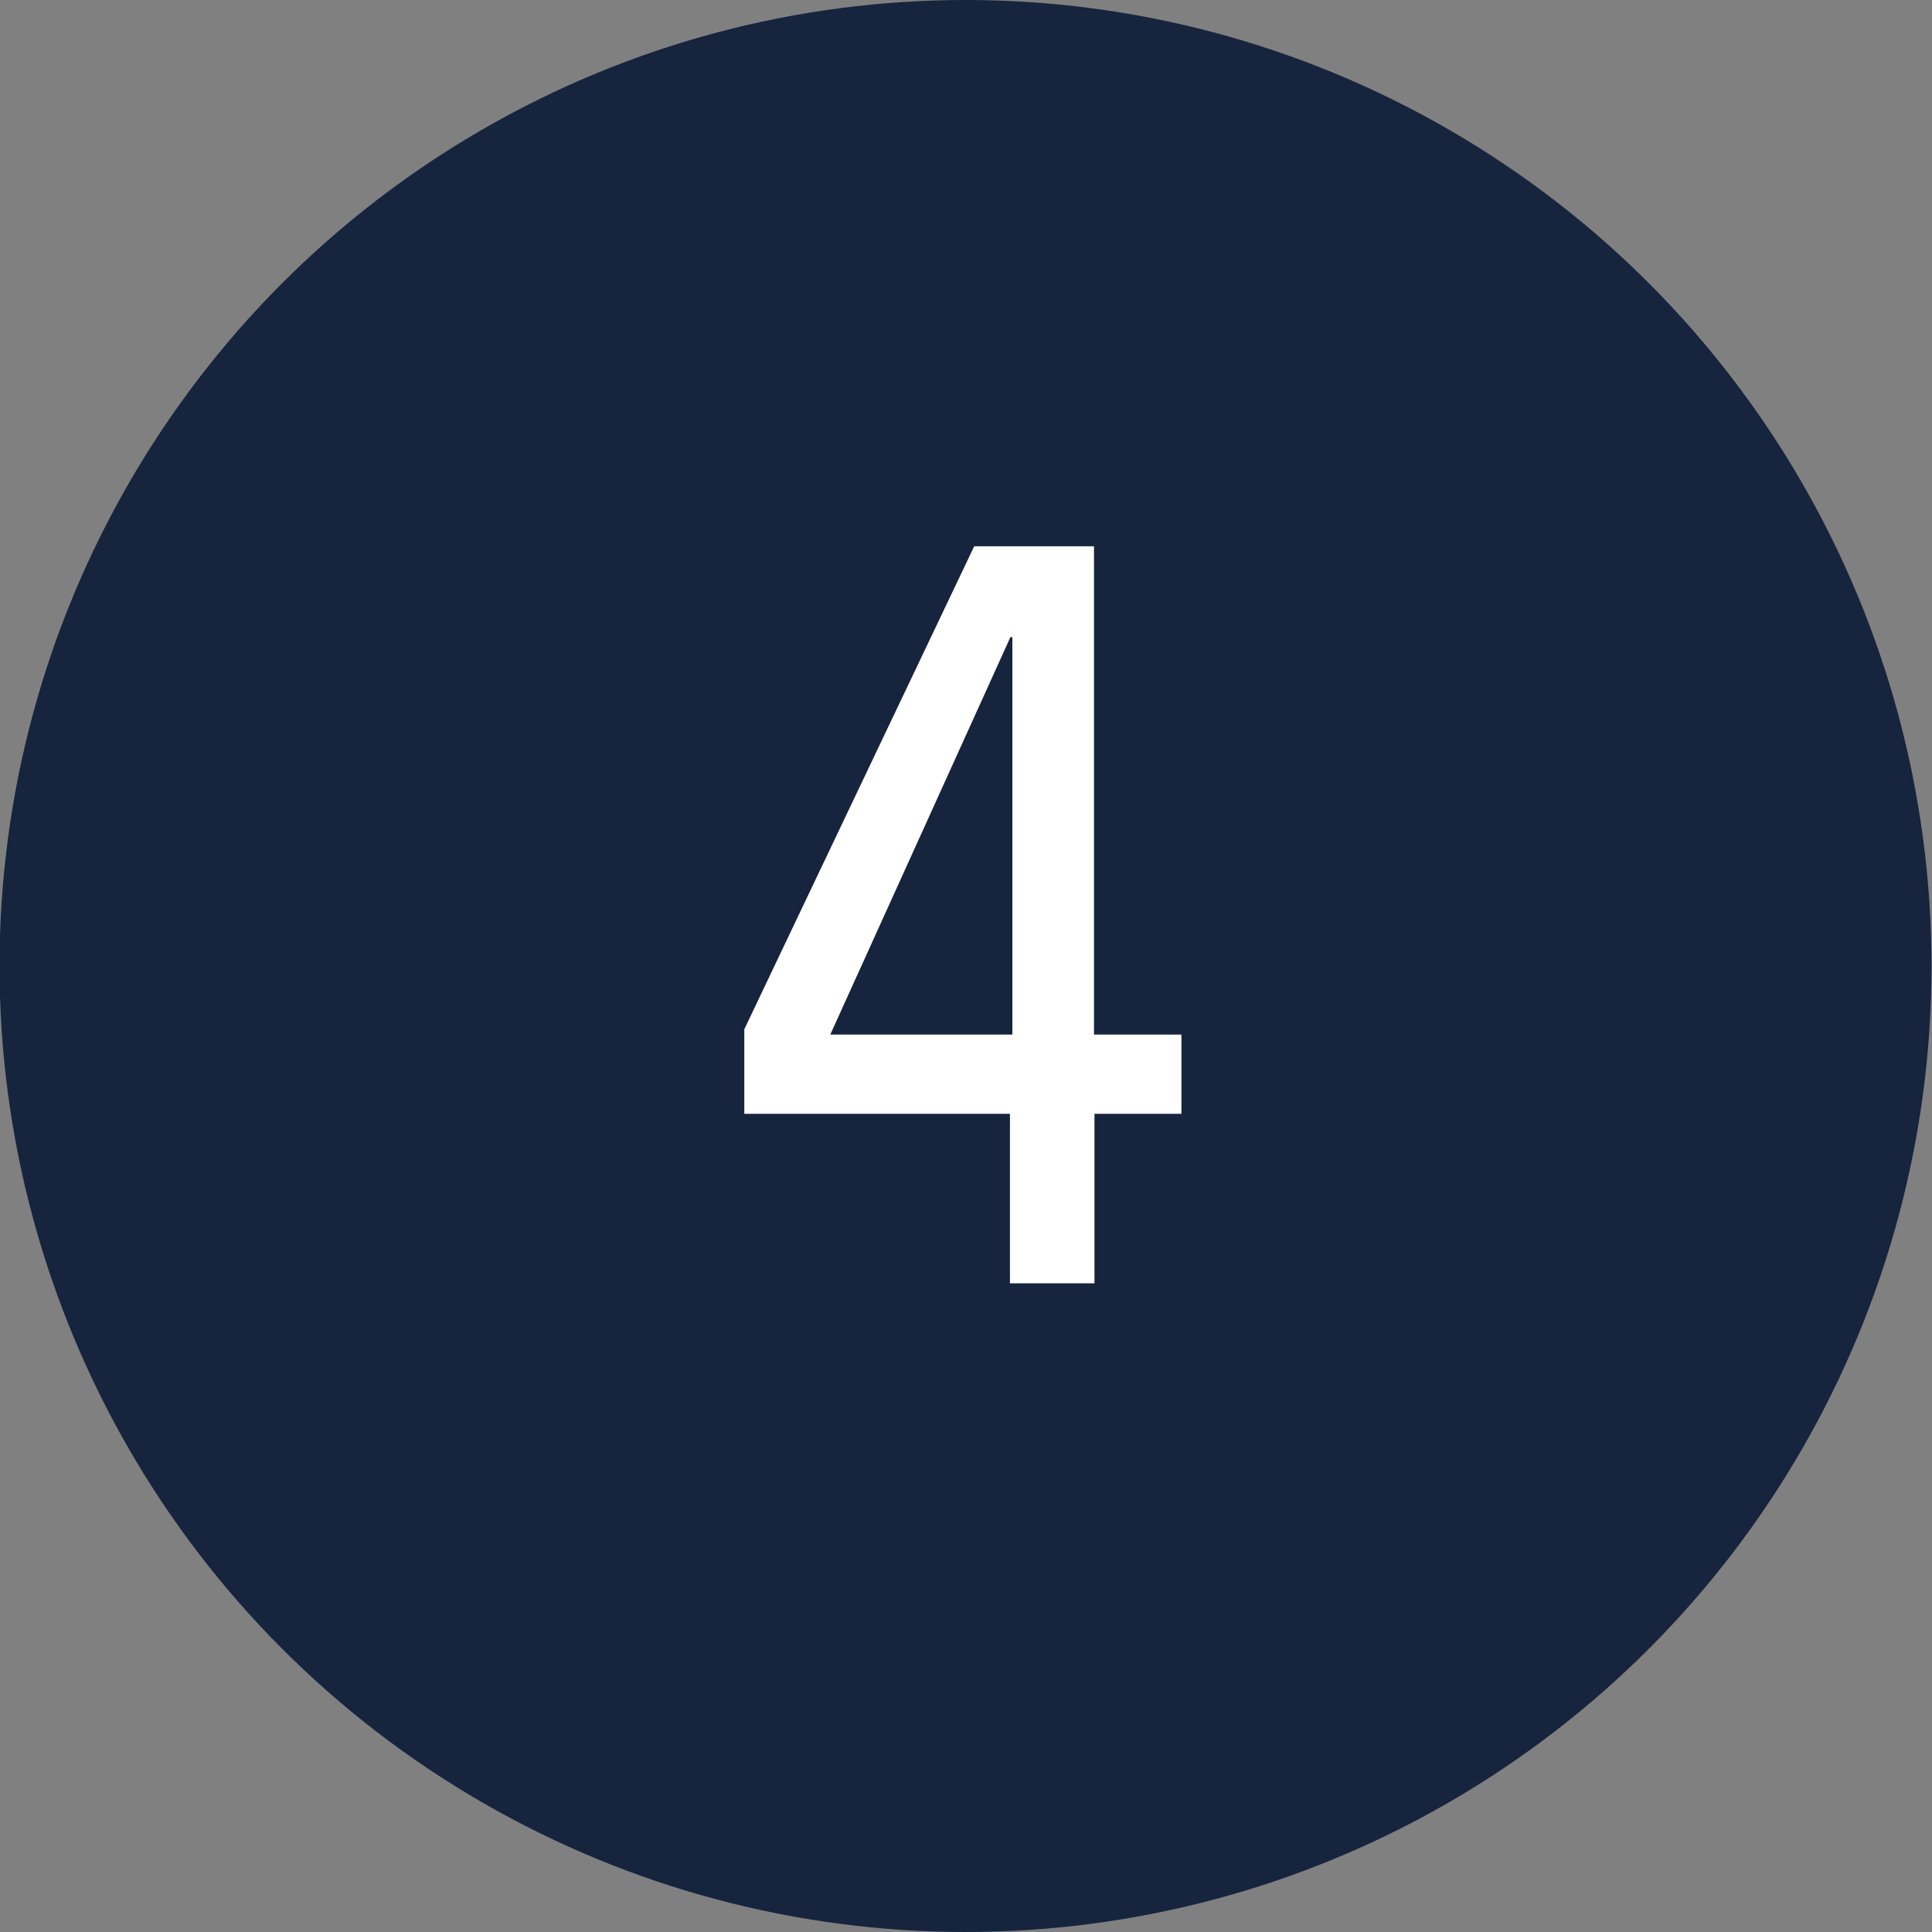 <?xml version="1.0" encoding="utf-8"?>
<!-- Generator: Adobe Illustrator 18.0.0, SVG Export Plug-In . SVG Version: 6.00 Build 0)  -->
<!DOCTYPE svg PUBLIC "-//W3C//DTD SVG 1.1//EN" "http://www.w3.org/Graphics/SVG/1.1/DTD/svg11.dtd">
<svg version="1.1" id="Layer_1" xmlns="http://www.w3.org/2000/svg" xmlns:xlink="http://www.w3.org/1999/xlink" x="0px" y="0px"
	 viewBox="0 0 400 400" enable-background="new 0 0 400 400" xml:space="preserve">
<rect x="0" y="0" width="400" height="400" fill="#808080" stroke="none"/>
<circle fill="#17243E" cx="199.9" cy="200" r="200"/>
<path fill="#FFFFFF" d="M226.6,230.6v35.1h-17.5v-35.1h-55v-17.5l47.6-100h24.8v101.1h18.1v16.4H226.6z M209.6,131.9h-0.4
	l-37.3,82.3h37.7V131.9z"/>
</svg>
